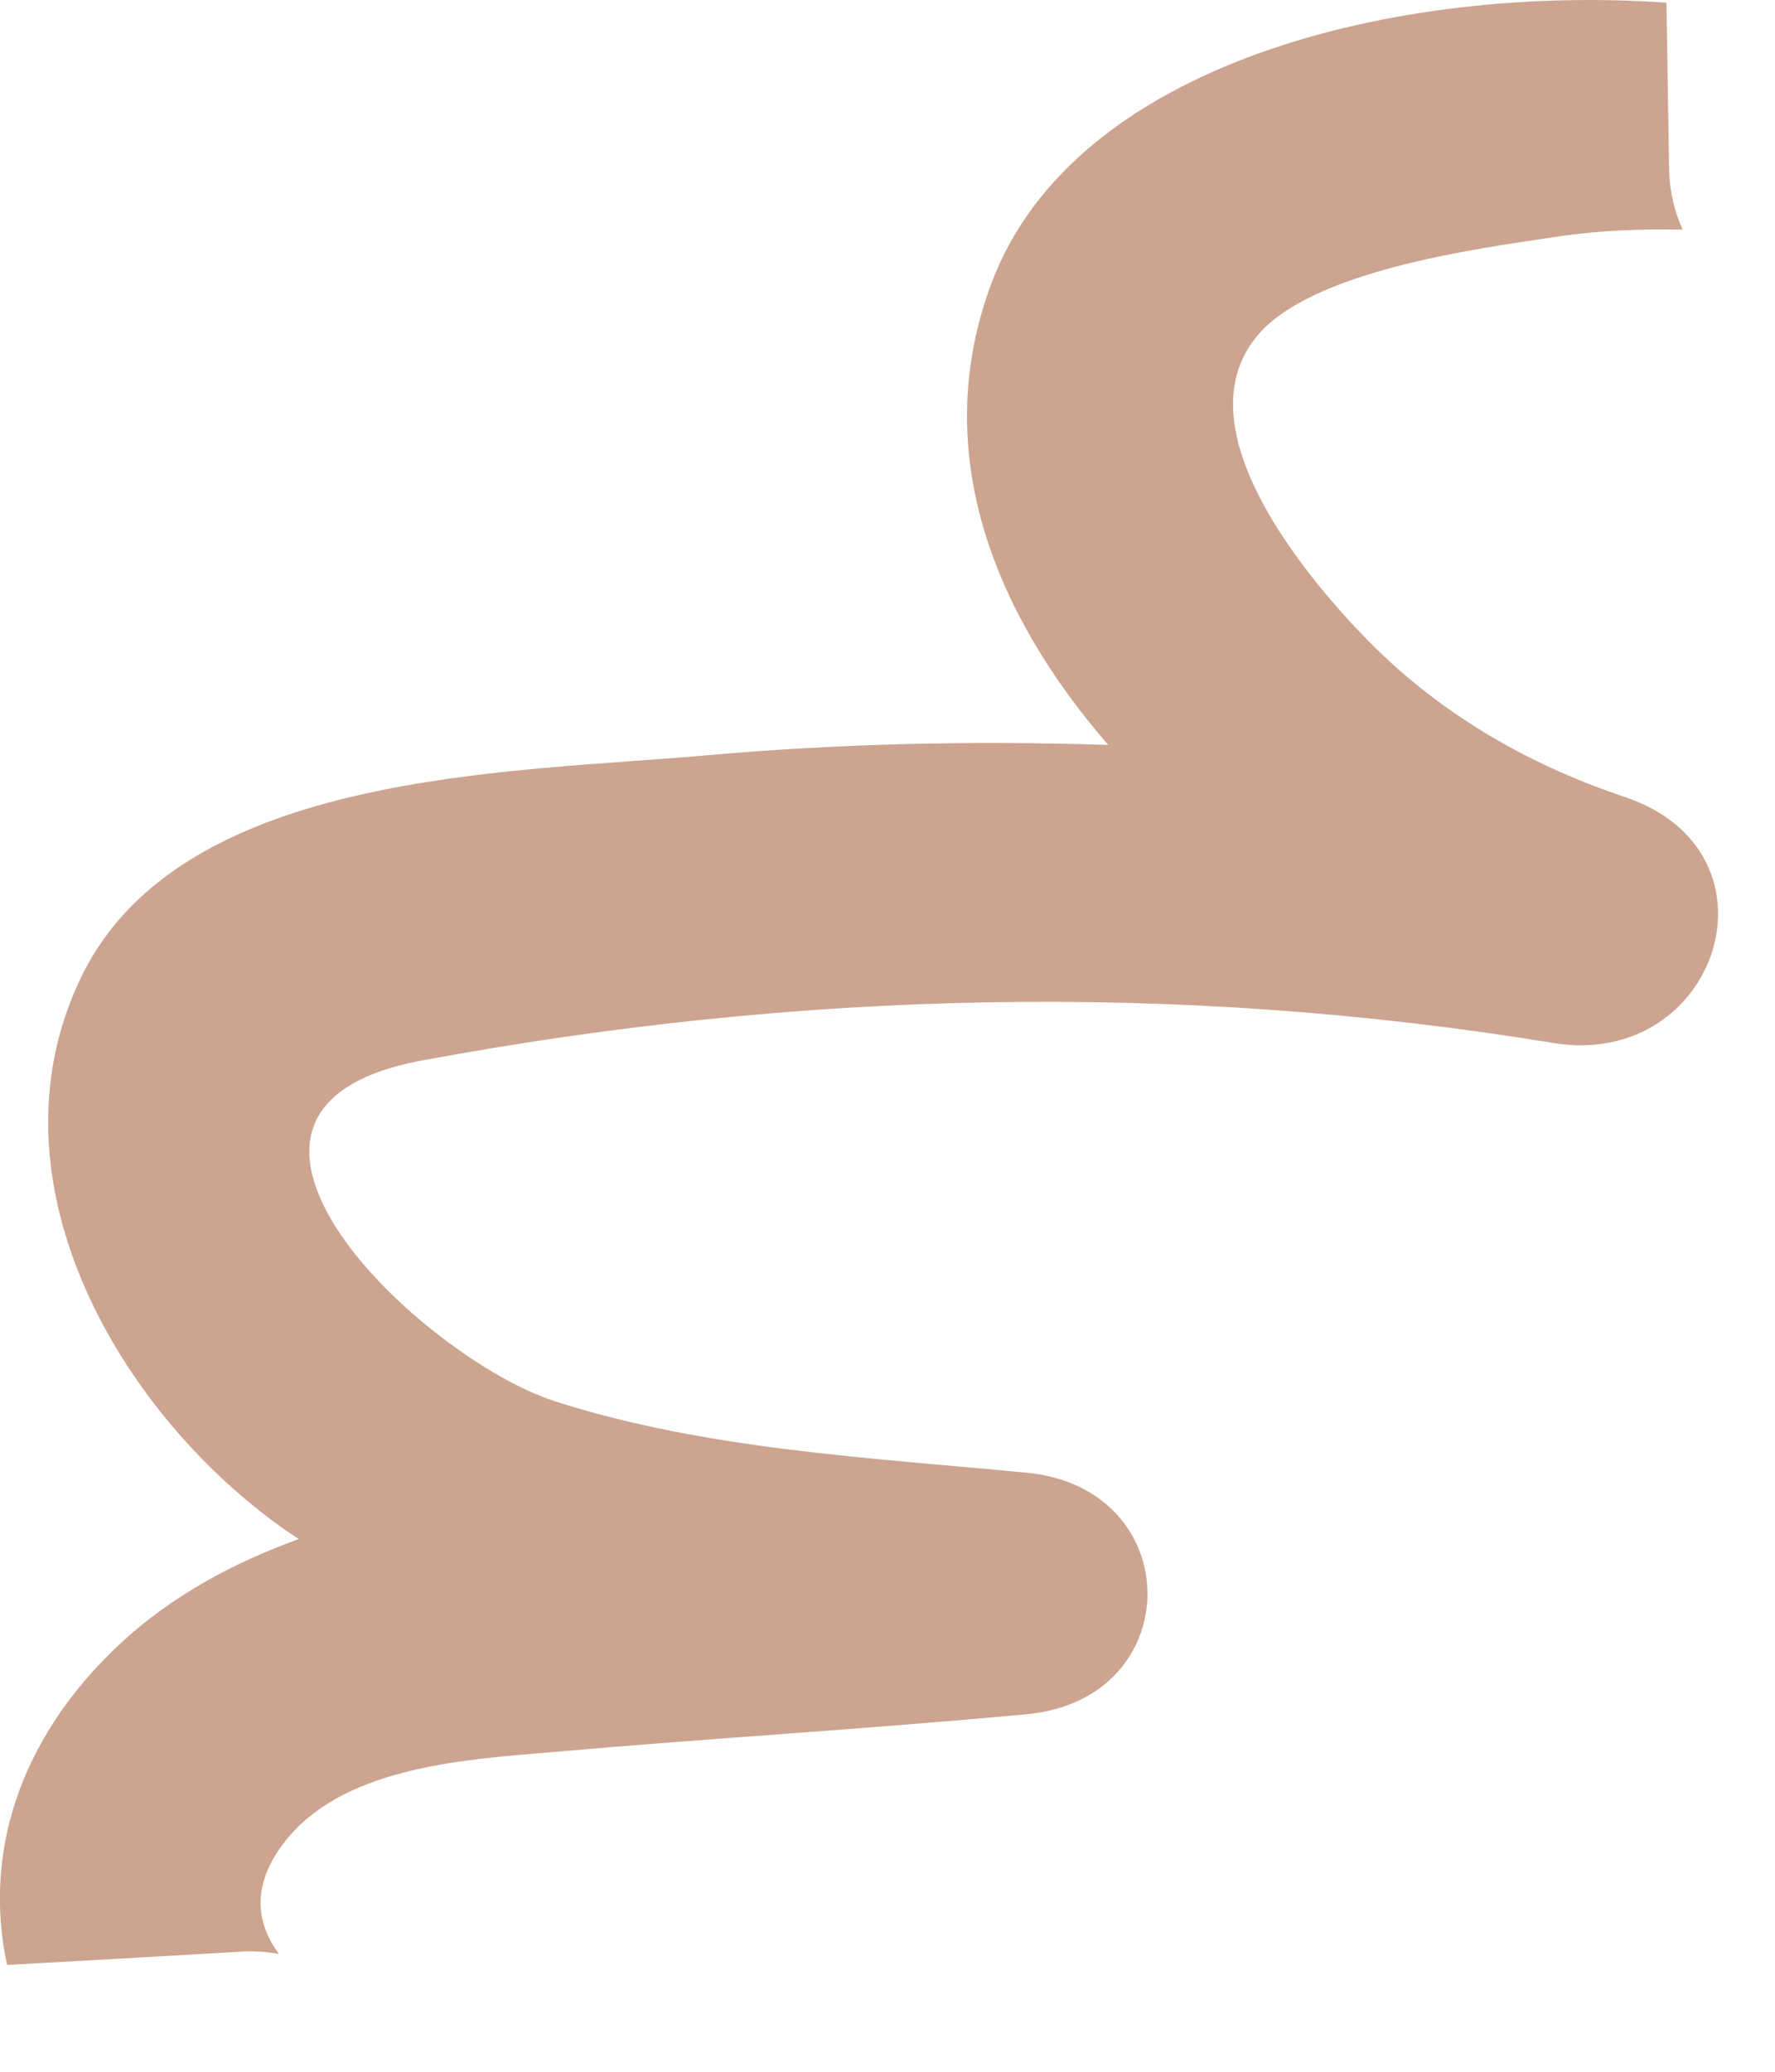 <?xml version="1.0" encoding="utf-8"?>
<svg xmlns="http://www.w3.org/2000/svg" fill="none" height="100%" overflow="visible" preserveAspectRatio="none" style="display: block;" viewBox="0 0 6 7" width="100%">
<path d="M5.688 0.776C5.548 0.773 5.406 0.778 5.261 0.8C4.993 0.84 4.42 0.915 4.243 1.143C4.001 1.451 4.405 1.937 4.611 2.151C4.857 2.405 5.156 2.58 5.49 2.692C6.049 2.878 5.807 3.615 5.251 3.524C3.975 3.315 2.697 3.347 1.427 3.583C0.536 3.748 1.425 4.59 1.877 4.735C2.386 4.898 2.942 4.925 3.47 4.976C4.015 5.028 4.015 5.742 3.47 5.792C2.935 5.842 2.4 5.873 1.865 5.92C1.584 5.944 1.181 5.967 0.978 6.204C0.847 6.358 0.862 6.493 0.943 6.602C0.9 6.594 0.852 6.591 0.801 6.595C0.542 6.61 0.284 6.625 0.024 6.639C-0.055 6.275 0.055 5.88 0.409 5.551C0.579 5.394 0.784 5.282 1.01 5.2C0.966 5.172 0.925 5.142 0.883 5.109C0.361 4.7 -0.045 3.95 0.278 3.294C0.62 2.603 1.73 2.611 2.389 2.552C2.842 2.512 3.294 2.502 3.746 2.517C3.358 2.069 3.14 1.524 3.351 0.958C3.63 0.212 4.722 -0.054 5.633 0.009C5.636 0.195 5.639 0.38 5.642 0.567C5.643 0.646 5.66 0.715 5.688 0.776Z" fill="#CCA48F" id="Vector"/>
</svg>